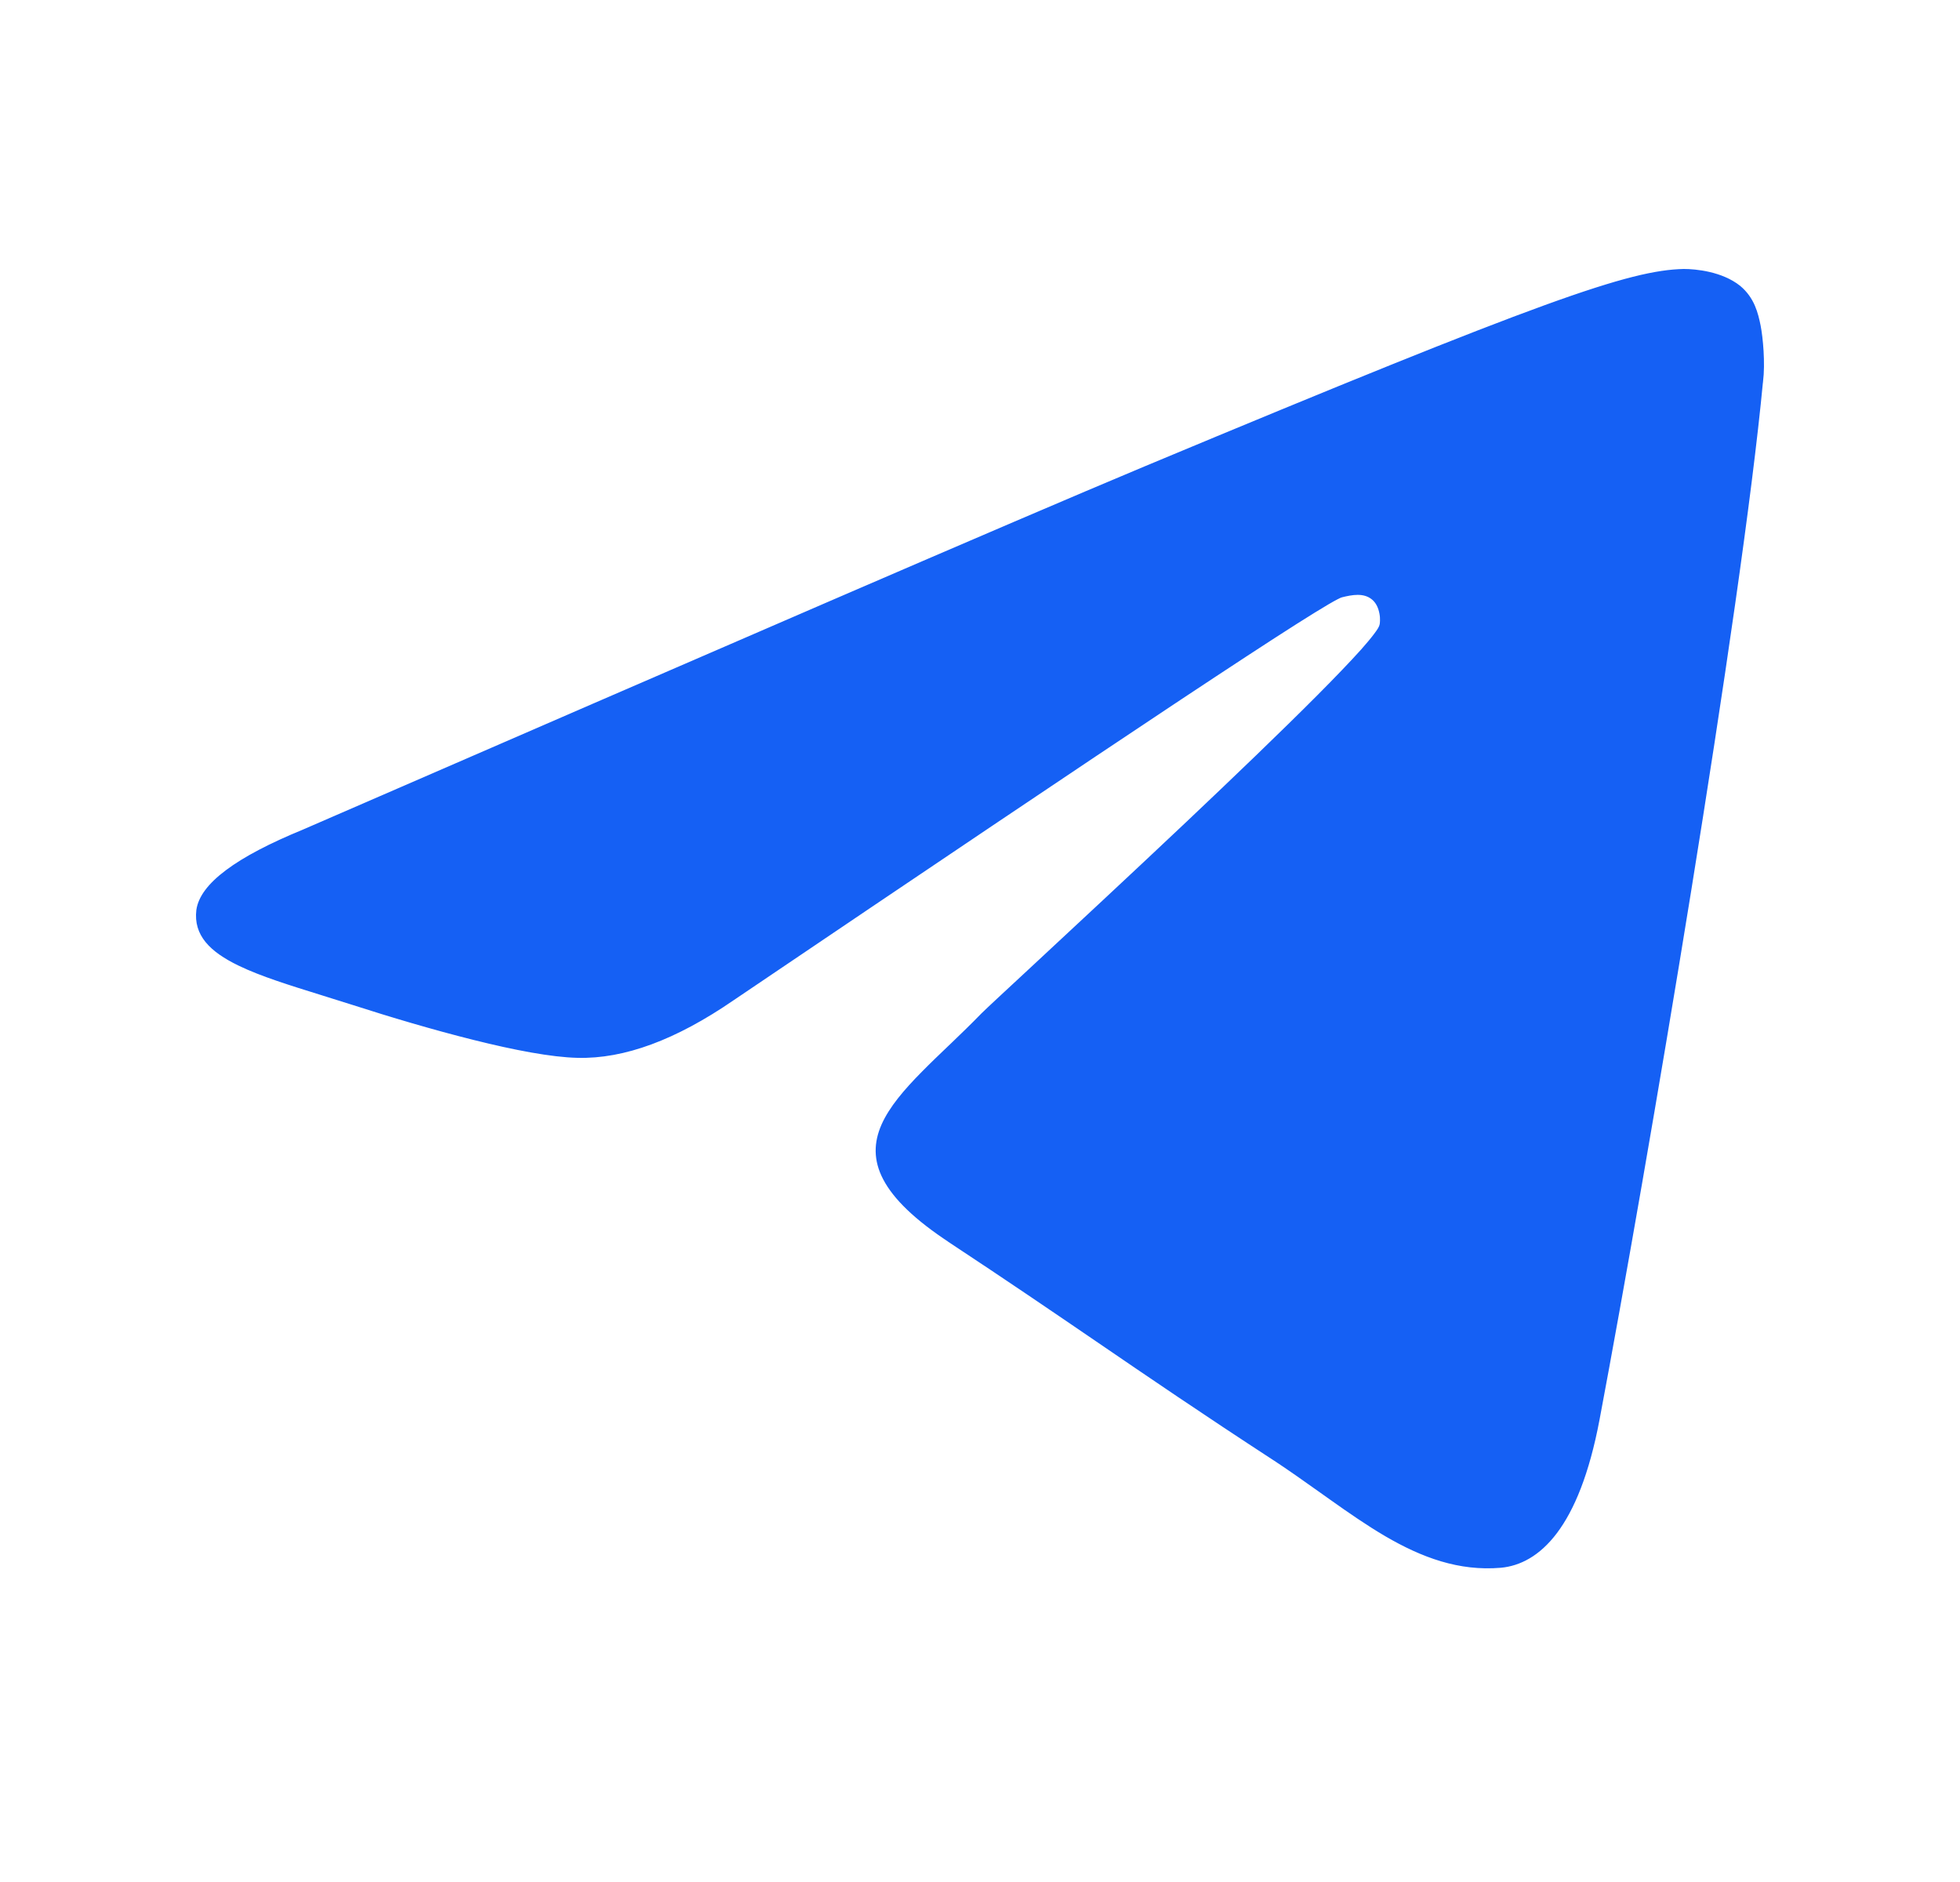 <svg width="25" height="24" viewBox="0 0 25 24" fill="none" xmlns="http://www.w3.org/2000/svg">
  <path d="M3.895 10.64L3.895 10.64L3.897 10.639C9.264 8.308 12.837 6.759 14.631 6.008C17.184 4.942 18.728 4.318 19.719 3.958C20.711 3.598 21.143 3.506 21.476 3.498C21.626 3.498 21.942 3.53 22.153 3.698C22.317 3.835 22.359 4.012 22.39 4.164C22.419 4.313 22.449 4.627 22.42 4.863L22.419 4.865C22.144 7.776 20.948 14.843 20.335 18.094C20.075 19.468 19.58 19.884 19.138 19.925C18.621 19.969 18.164 19.8 17.704 19.532C17.474 19.397 17.245 19.239 17.007 19.07C16.964 19.04 16.92 19.009 16.876 18.977C16.68 18.838 16.478 18.694 16.268 18.556L16.267 18.556C15.377 17.976 14.705 17.518 14.02 17.05C13.453 16.663 12.876 16.27 12.158 15.796L12.158 15.795C11.705 15.499 11.448 15.241 11.326 15.009C11.207 14.783 11.215 14.576 11.306 14.369C11.4 14.157 11.58 13.944 11.809 13.713C11.91 13.61 12.02 13.505 12.135 13.395C12.148 13.383 12.161 13.37 12.175 13.357C12.303 13.234 12.436 13.106 12.567 12.971C12.624 12.914 12.865 12.691 13.213 12.368C13.717 11.899 14.448 11.221 15.173 10.536C15.784 9.958 16.391 9.376 16.85 8.915C17.08 8.684 17.273 8.483 17.413 8.327C17.482 8.249 17.539 8.181 17.58 8.126C17.601 8.099 17.618 8.074 17.632 8.052C17.644 8.032 17.655 8.01 17.661 7.988C17.667 7.968 17.67 7.941 17.67 7.914C17.671 7.885 17.669 7.85 17.662 7.814C17.649 7.743 17.618 7.656 17.547 7.596C17.477 7.536 17.394 7.518 17.317 7.518C17.242 7.518 17.166 7.535 17.105 7.55C17.093 7.553 17.08 7.558 17.07 7.562C17.058 7.567 17.044 7.574 17.029 7.582C16.998 7.598 16.958 7.62 16.909 7.649C16.812 7.706 16.677 7.789 16.505 7.898C16.16 8.117 15.665 8.441 15.019 8.869C13.727 9.726 11.829 11.003 9.321 12.698L9.321 12.698C8.591 13.2 7.946 13.437 7.368 13.422L7.368 13.422C7.046 13.415 6.573 13.325 6.058 13.196C5.544 13.068 4.994 12.904 4.519 12.751L4.519 12.751C4.385 12.708 4.255 12.668 4.13 12.629C3.712 12.499 3.347 12.386 3.071 12.252C2.893 12.166 2.759 12.074 2.675 11.971C2.593 11.87 2.555 11.755 2.572 11.613C2.592 11.472 2.7 11.318 2.923 11.151C3.144 10.985 3.468 10.815 3.895 10.64Z" fill="#1560F4" stroke="#1560F4" stroke-width="0.136" />
</svg>

